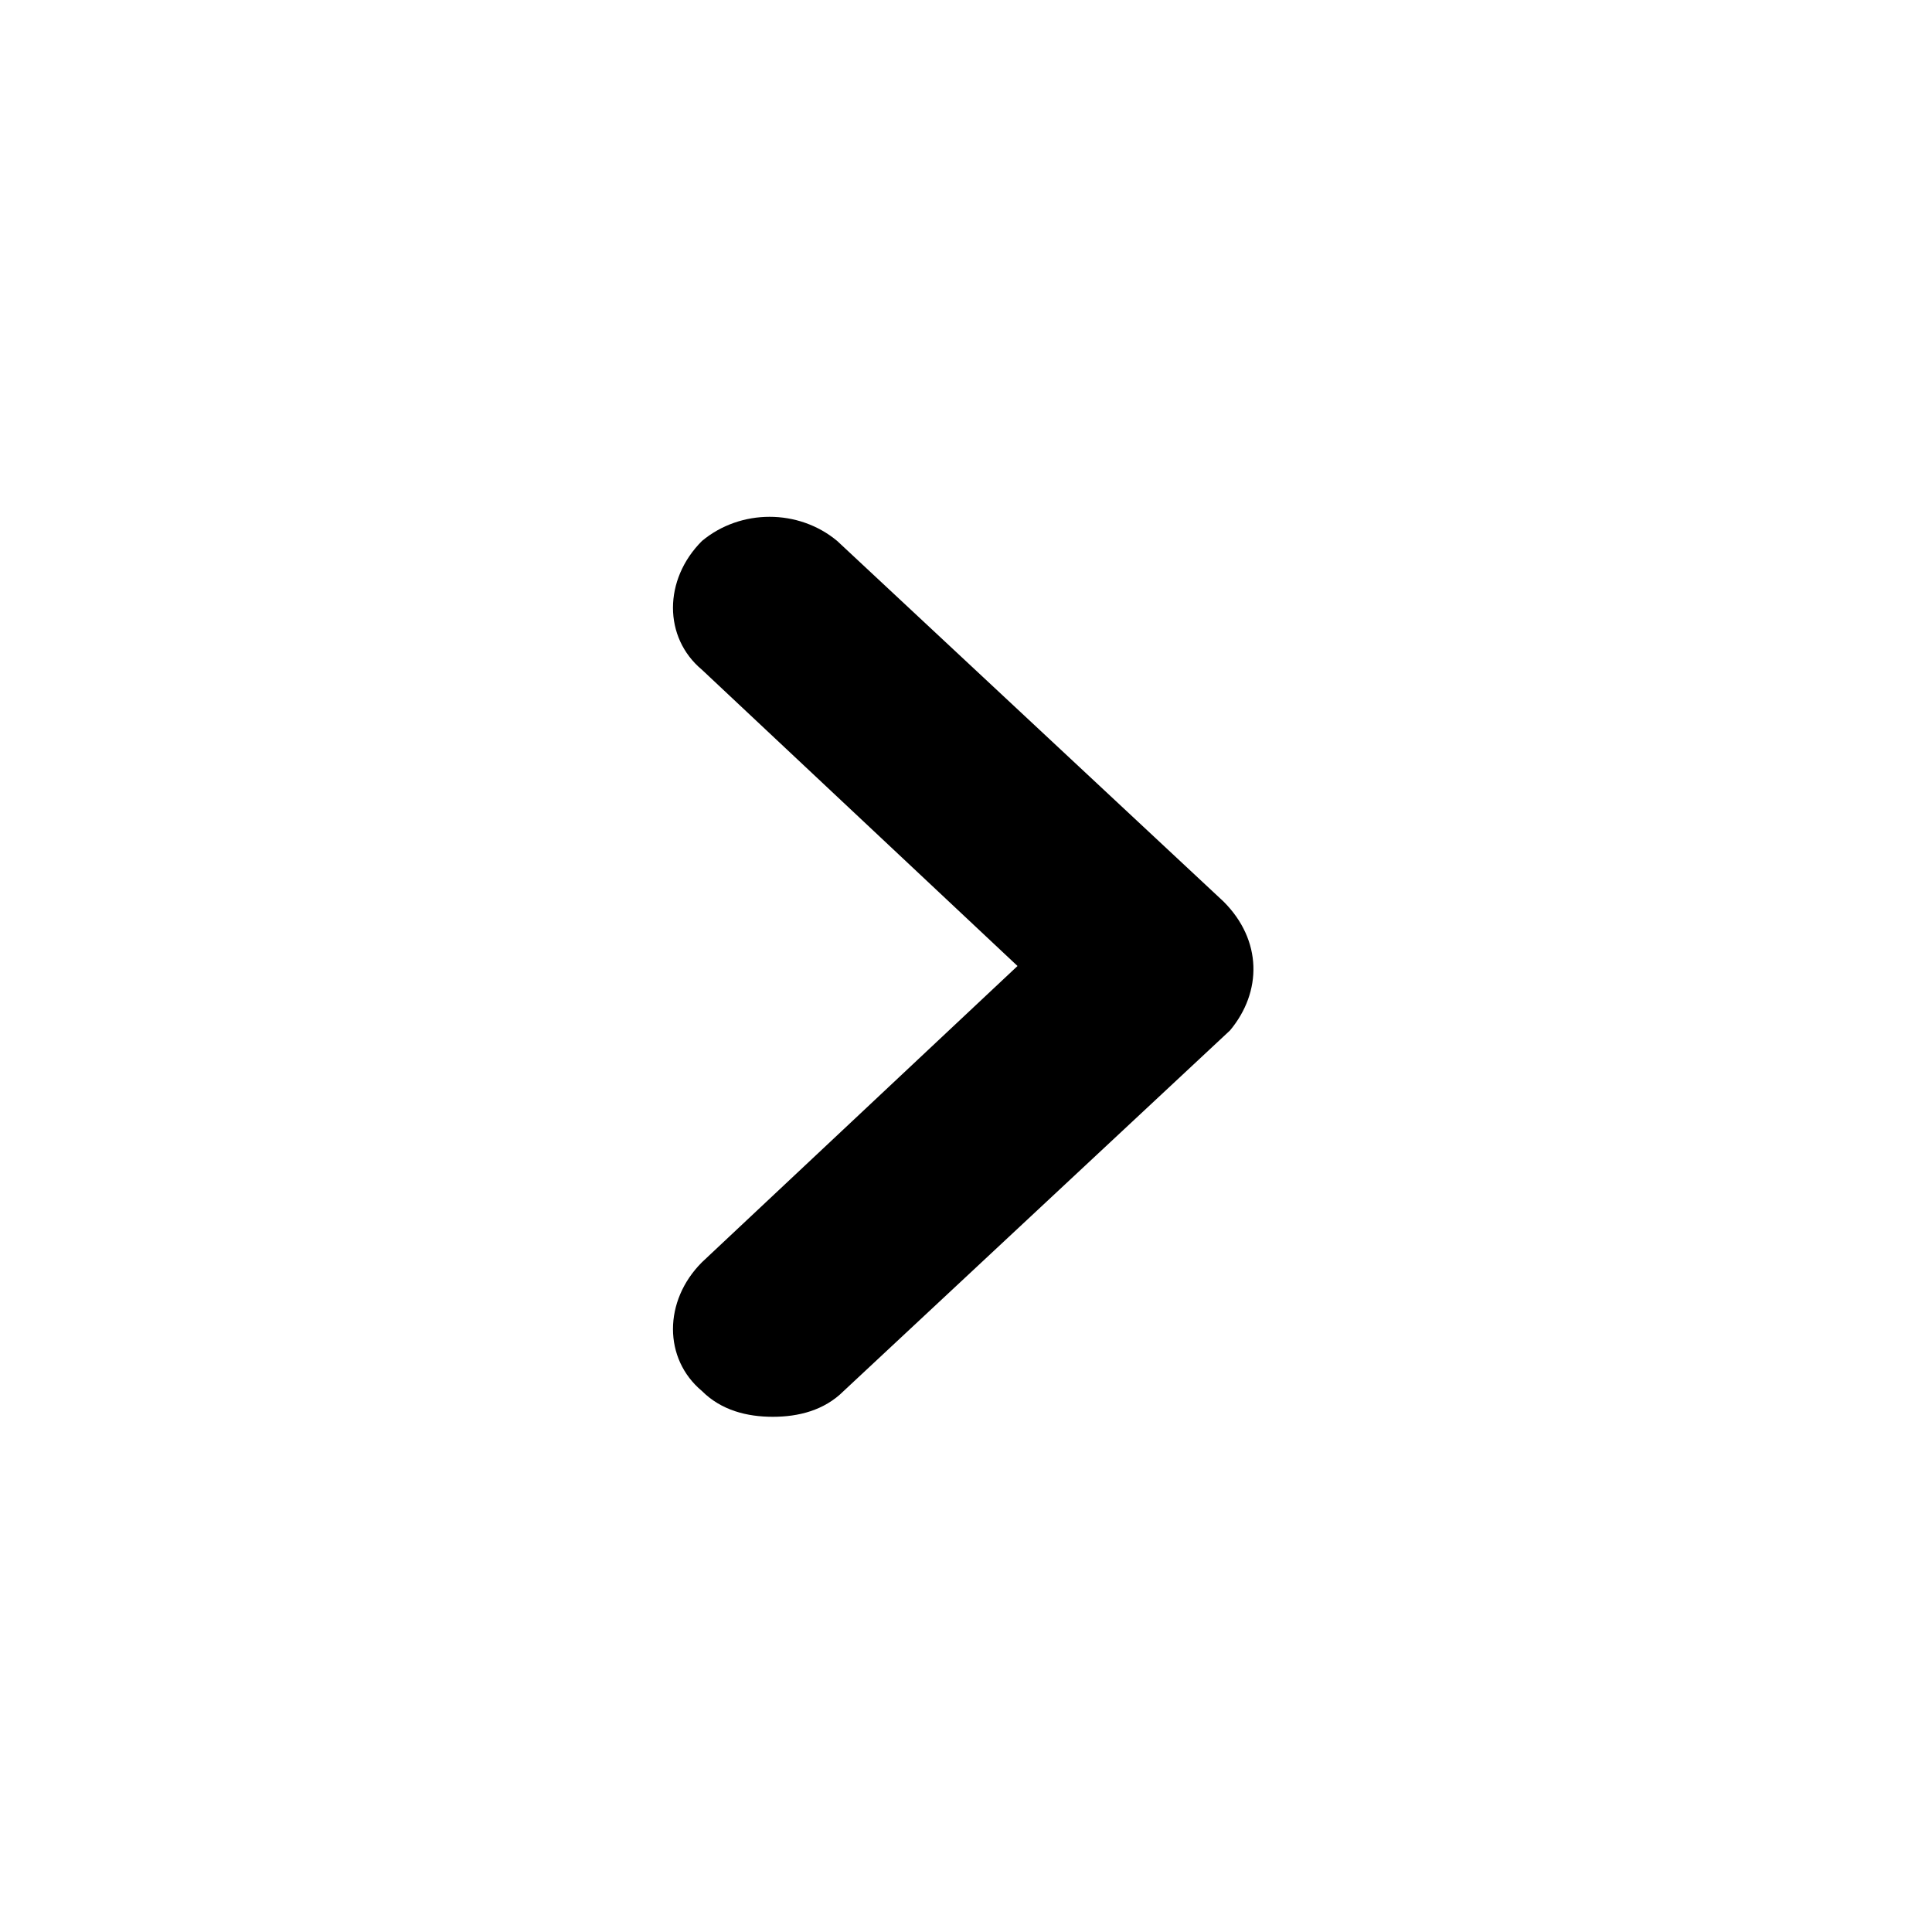 <?xml version="1.0" encoding="utf-8"?>
<!-- Generator: Adobe Illustrator 25.2.3, SVG Export Plug-In . SVG Version: 6.00 Build 0)  -->
<svg version="1.1" id="icon-left" xmlns="http://www.w3.org/2000/svg" xmlns:xlink="http://www.w3.org/1999/xlink" x="0px" y="0px"
	 viewBox="0 0 30 30" style="enable-background:new 0 0 30 30;" xml:space="preserve">
<path d="M19.1,16l-6,5.6C12.8,21.9,12.4,22,12,22c-0.4,0-0.8-0.1-1.1-0.4c-0.6-0.5-0.6-1.4,0-2l4.9-4.6l-4.9-4.6
	c-0.6-0.5-0.6-1.4,0-2c0.6-0.5,1.5-0.5,2.1,0l6,5.6C19.6,14.6,19.6,15.4,19.1,16L19.1,16z"/>
</svg>
